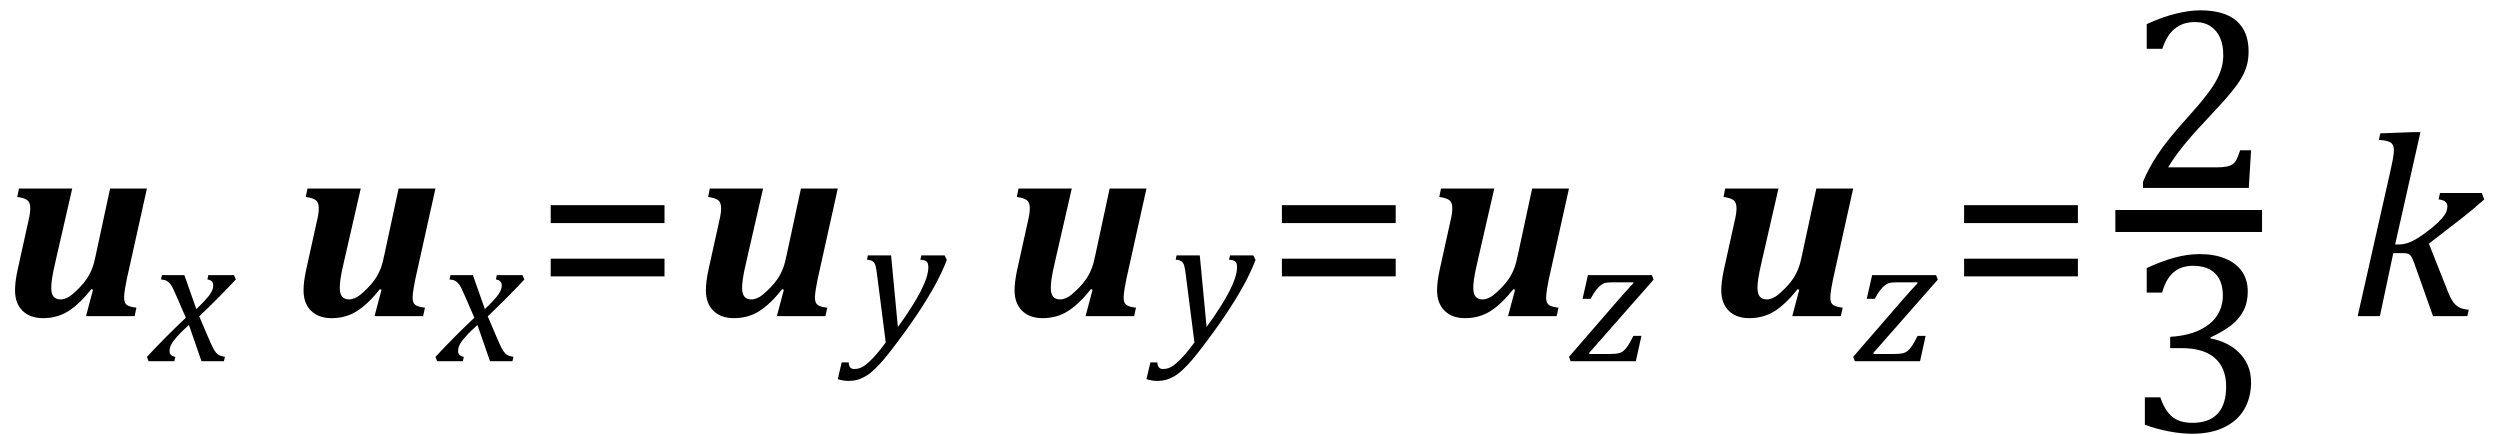 <?xml version="1.0" encoding="UTF-8" standalone="no"?><svg xmlns="http://www.w3.org/2000/svg" xmlns:xlink="http://www.w3.org/1999/xlink" stroke-dasharray="none" shape-rendering="auto" font-family="'Dialog'" width="189.813" text-rendering="auto" fill-opacity="1" contentScriptType="text/ecmascript" color-interpolation="auto" color-rendering="auto" preserveAspectRatio="xMidYMid meet" font-size="12" fill="black" stroke="black" image-rendering="auto" stroke-miterlimit="10" zoomAndPan="magnify" version="1.0" stroke-linecap="square" stroke-linejoin="miter" contentStyleType="text/css" font-style="normal" height="33" stroke-width="1" stroke-dashoffset="0" font-weight="normal" stroke-opacity="1" y="-9"><!--Converted from MathML using JEuclid--><defs id="genericDefs"/><g><g text-rendering="optimizeLegibility" transform="translate(0,24)" color-rendering="optimizeQuality" color-interpolation="linearRGB" image-rendering="optimizeQuality"><path d="M1.438 -9.688 L5.484 -9.688 L4.266 -4.375 Q4 -3.25 3.945 -2.82 Q3.891 -2.391 3.891 -2.141 Q3.891 -1.688 4.07 -1.477 Q4.25 -1.266 4.594 -1.266 Q4.797 -1.266 5.023 -1.359 Q5.25 -1.453 5.469 -1.633 Q5.688 -1.812 6.016 -2.141 Q6.344 -2.469 6.586 -2.828 Q6.828 -3.188 6.992 -3.609 Q7.156 -4.031 7.281 -4.672 L8.359 -9.688 L11.156 -9.688 L9.625 -2.797 Q9.578 -2.562 9.5 -2.125 Q9.422 -1.688 9.422 -1.391 Q9.422 -0.984 9.648 -0.836 Q9.875 -0.688 10.359 -0.641 L10.219 0 L6.531 0 L7.062 -2 L6.938 -2.047 Q6.031 -0.906 5.188 -0.375 Q4.344 0.156 3.266 0.156 Q2.281 0.156 1.711 -0.406 Q1.141 -0.969 1.141 -1.953 Q1.141 -2.594 1.328 -3.469 L2.125 -7.078 Q2.234 -7.531 2.266 -7.773 Q2.297 -8.016 2.297 -8.188 Q2.297 -8.625 2.078 -8.797 Q1.859 -8.969 1.312 -9.047 L1.438 -9.688 Z" stroke="none"/></g><g text-rendering="optimizeLegibility" transform="translate(11.438,27.422)" color-rendering="optimizeQuality" color-interpolation="linearRGB" image-rendering="optimizeQuality"><path d="M6.469 -6.203 Q5.141 -4.781 3.688 -3.406 L4.328 -1.906 Q4.578 -1.312 4.727 -1.023 Q4.875 -0.734 5 -0.609 Q5.125 -0.484 5.25 -0.43 Q5.375 -0.375 5.641 -0.328 L5.562 0 L3.859 0 L2.906 -2.75 Q2.75 -2.609 2.477 -2.352 Q2.203 -2.094 1.953 -1.805 Q1.703 -1.516 1.602 -1.336 Q1.5 -1.156 1.469 -1.023 Q1.438 -0.891 1.438 -0.766 Q1.438 -0.578 1.539 -0.477 Q1.641 -0.375 1.875 -0.328 L1.797 0 L-0.156 0 L-0.281 -0.328 Q1.219 -1.938 2.672 -3.297 L2.016 -4.812 Q1.812 -5.281 1.695 -5.523 Q1.578 -5.766 1.461 -5.898 Q1.344 -6.031 1.195 -6.109 Q1.047 -6.188 0.781 -6.203 L0.859 -6.531 L2.562 -6.531 L3.469 -3.953 Q3.797 -4.266 4.102 -4.594 Q4.406 -4.922 4.531 -5.117 Q4.656 -5.312 4.703 -5.461 Q4.75 -5.609 4.75 -5.766 Q4.75 -6.141 4.312 -6.203 L4.375 -6.531 L6.328 -6.531 L6.469 -6.203 Z" stroke="none"/></g><g text-rendering="optimizeLegibility" transform="translate(21.906,24)" color-rendering="optimizeQuality" color-interpolation="linearRGB" image-rendering="optimizeQuality"><path d="M1.438 -9.688 L5.484 -9.688 L4.266 -4.375 Q4 -3.25 3.945 -2.82 Q3.891 -2.391 3.891 -2.141 Q3.891 -1.688 4.07 -1.477 Q4.25 -1.266 4.594 -1.266 Q4.797 -1.266 5.023 -1.359 Q5.25 -1.453 5.469 -1.633 Q5.688 -1.812 6.016 -2.141 Q6.344 -2.469 6.586 -2.828 Q6.828 -3.188 6.992 -3.609 Q7.156 -4.031 7.281 -4.672 L8.359 -9.688 L11.156 -9.688 L9.625 -2.797 Q9.578 -2.562 9.5 -2.125 Q9.422 -1.688 9.422 -1.391 Q9.422 -0.984 9.648 -0.836 Q9.875 -0.688 10.359 -0.641 L10.219 0 L6.531 0 L7.062 -2 L6.938 -2.047 Q6.031 -0.906 5.188 -0.375 Q4.344 0.156 3.266 0.156 Q2.281 0.156 1.711 -0.406 Q1.141 -0.969 1.141 -1.953 Q1.141 -2.594 1.328 -3.469 L2.125 -7.078 Q2.234 -7.531 2.266 -7.773 Q2.297 -8.016 2.297 -8.188 Q2.297 -8.625 2.078 -8.797 Q1.859 -8.969 1.312 -9.047 L1.438 -9.688 Z" stroke="none"/></g><g text-rendering="optimizeLegibility" transform="translate(33.344,27.422)" color-rendering="optimizeQuality" color-interpolation="linearRGB" image-rendering="optimizeQuality"><path d="M6.469 -6.203 Q5.141 -4.781 3.688 -3.406 L4.328 -1.906 Q4.578 -1.312 4.727 -1.023 Q4.875 -0.734 5 -0.609 Q5.125 -0.484 5.25 -0.43 Q5.375 -0.375 5.641 -0.328 L5.562 0 L3.859 0 L2.906 -2.75 Q2.75 -2.609 2.477 -2.352 Q2.203 -2.094 1.953 -1.805 Q1.703 -1.516 1.602 -1.336 Q1.5 -1.156 1.469 -1.023 Q1.438 -0.891 1.438 -0.766 Q1.438 -0.578 1.539 -0.477 Q1.641 -0.375 1.875 -0.328 L1.797 0 L-0.156 0 L-0.281 -0.328 Q1.219 -1.938 2.672 -3.297 L2.016 -4.812 Q1.812 -5.281 1.695 -5.523 Q1.578 -5.766 1.461 -5.898 Q1.344 -6.031 1.195 -6.109 Q1.047 -6.188 0.781 -6.203 L0.859 -6.531 L2.562 -6.531 L3.469 -3.953 Q3.797 -4.266 4.102 -4.594 Q4.406 -4.922 4.531 -5.117 Q4.656 -5.312 4.703 -5.461 Q4.75 -5.609 4.75 -5.766 Q4.75 -6.141 4.312 -6.203 L4.375 -6.531 L6.328 -6.531 L6.469 -6.203 Z" stroke="none"/></g><g text-rendering="optimizeLegibility" transform="translate(40.594,24)" color-rendering="optimizeQuality" color-interpolation="linearRGB" image-rendering="optimizeQuality"><path d="M1.219 -7.062 L1.219 -8.422 L9.859 -8.422 L9.859 -7.062 L1.219 -7.062 ZM1.219 -3.016 L1.219 -4.359 L9.859 -4.359 L9.859 -3.016 L1.219 -3.016 Z" stroke="none"/></g><g text-rendering="optimizeLegibility" transform="translate(52.453,24)" color-rendering="optimizeQuality" color-interpolation="linearRGB" image-rendering="optimizeQuality"><path d="M1.438 -9.688 L5.484 -9.688 L4.266 -4.375 Q4 -3.25 3.945 -2.82 Q3.891 -2.391 3.891 -2.141 Q3.891 -1.688 4.07 -1.477 Q4.25 -1.266 4.594 -1.266 Q4.797 -1.266 5.023 -1.359 Q5.25 -1.453 5.469 -1.633 Q5.688 -1.812 6.016 -2.141 Q6.344 -2.469 6.586 -2.828 Q6.828 -3.188 6.992 -3.609 Q7.156 -4.031 7.281 -4.672 L8.359 -9.688 L11.156 -9.688 L9.625 -2.797 Q9.578 -2.562 9.5 -2.125 Q9.422 -1.688 9.422 -1.391 Q9.422 -0.984 9.648 -0.836 Q9.875 -0.688 10.359 -0.641 L10.219 0 L6.531 0 L7.062 -2 L6.938 -2.047 Q6.031 -0.906 5.188 -0.375 Q4.344 0.156 3.266 0.156 Q2.281 0.156 1.711 -0.406 Q1.141 -0.969 1.141 -1.953 Q1.141 -2.594 1.328 -3.469 L2.125 -7.078 Q2.234 -7.531 2.266 -7.773 Q2.297 -8.016 2.297 -8.188 Q2.297 -8.625 2.078 -8.797 Q1.859 -8.969 1.312 -9.047 L1.438 -9.688 Z" stroke="none"/></g><g text-rendering="optimizeLegibility" transform="translate(65.328,25.922)" color-rendering="optimizeQuality" color-interpolation="linearRGB" image-rendering="optimizeQuality"><path d="M1.266 -5.047 Q1.203 -5.562 1.141 -5.766 Q1.078 -5.969 0.938 -6.078 Q0.797 -6.188 0.5 -6.203 L0.562 -6.531 L2.328 -6.531 L2.844 -1.094 Q5.156 -4.266 5.156 -5.625 Q5.156 -5.953 5.016 -6.07 Q4.875 -6.188 4.547 -6.203 L4.625 -6.531 L6.391 -6.531 L6.562 -6.188 Q6.203 -5.25 5.641 -4.227 Q5.078 -3.203 4.266 -1.992 Q3.453 -0.781 2.453 0.516 Q1.688 1.531 1.156 2.031 Q0.766 2.422 0.422 2.625 Q0.078 2.828 -0.234 2.914 Q-0.547 3 -0.906 3 Q-1.094 3 -1.328 2.961 Q-1.562 2.922 -1.719 2.859 L-1.422 1.594 L-0.891 1.594 Q-0.891 1.812 -0.789 1.953 Q-0.688 2.094 -0.484 2.094 Q-0.266 2.094 -0.109 2.047 Q0.047 2 0.219 1.898 Q0.391 1.797 0.641 1.57 Q0.891 1.344 1.211 0.977 Q1.531 0.609 1.922 0.078 L1.266 -5.047 Z" stroke="none"/></g><g text-rendering="optimizeLegibility" transform="translate(75.891,24)" color-rendering="optimizeQuality" color-interpolation="linearRGB" image-rendering="optimizeQuality"><path d="M1.438 -9.688 L5.484 -9.688 L4.266 -4.375 Q4 -3.25 3.945 -2.82 Q3.891 -2.391 3.891 -2.141 Q3.891 -1.688 4.07 -1.477 Q4.25 -1.266 4.594 -1.266 Q4.797 -1.266 5.023 -1.359 Q5.25 -1.453 5.469 -1.633 Q5.688 -1.812 6.016 -2.141 Q6.344 -2.469 6.586 -2.828 Q6.828 -3.188 6.992 -3.609 Q7.156 -4.031 7.281 -4.672 L8.359 -9.688 L11.156 -9.688 L9.625 -2.797 Q9.578 -2.562 9.5 -2.125 Q9.422 -1.688 9.422 -1.391 Q9.422 -0.984 9.648 -0.836 Q9.875 -0.688 10.359 -0.641 L10.219 0 L6.531 0 L7.062 -2 L6.938 -2.047 Q6.031 -0.906 5.188 -0.375 Q4.344 0.156 3.266 0.156 Q2.281 0.156 1.711 -0.406 Q1.141 -0.969 1.141 -1.953 Q1.141 -2.594 1.328 -3.469 L2.125 -7.078 Q2.234 -7.531 2.266 -7.773 Q2.297 -8.016 2.297 -8.188 Q2.297 -8.625 2.078 -8.797 Q1.859 -8.969 1.312 -9.047 L1.438 -9.688 Z" stroke="none"/></g><g text-rendering="optimizeLegibility" transform="translate(88.766,25.922)" color-rendering="optimizeQuality" color-interpolation="linearRGB" image-rendering="optimizeQuality"><path d="M1.266 -5.047 Q1.203 -5.562 1.141 -5.766 Q1.078 -5.969 0.938 -6.078 Q0.797 -6.188 0.5 -6.203 L0.562 -6.531 L2.328 -6.531 L2.844 -1.094 Q5.156 -4.266 5.156 -5.625 Q5.156 -5.953 5.016 -6.07 Q4.875 -6.188 4.547 -6.203 L4.625 -6.531 L6.391 -6.531 L6.562 -6.188 Q6.203 -5.25 5.641 -4.227 Q5.078 -3.203 4.266 -1.992 Q3.453 -0.781 2.453 0.516 Q1.688 1.531 1.156 2.031 Q0.766 2.422 0.422 2.625 Q0.078 2.828 -0.234 2.914 Q-0.547 3 -0.906 3 Q-1.094 3 -1.328 2.961 Q-1.562 2.922 -1.719 2.859 L-1.422 1.594 L-0.891 1.594 Q-0.891 1.812 -0.789 1.953 Q-0.688 2.094 -0.484 2.094 Q-0.266 2.094 -0.109 2.047 Q0.047 2 0.219 1.898 Q0.391 1.797 0.641 1.57 Q0.891 1.344 1.211 0.977 Q1.531 0.609 1.922 0.078 L1.266 -5.047 Z" stroke="none"/></g><g text-rendering="optimizeLegibility" transform="translate(96.109,24)" color-rendering="optimizeQuality" color-interpolation="linearRGB" image-rendering="optimizeQuality"><path d="M1.219 -7.062 L1.219 -8.422 L9.859 -8.422 L9.859 -7.062 L1.219 -7.062 ZM1.219 -3.016 L1.219 -4.359 L9.859 -4.359 L9.859 -3.016 L1.219 -3.016 Z" stroke="none"/></g><g text-rendering="optimizeLegibility" transform="translate(107.969,24)" color-rendering="optimizeQuality" color-interpolation="linearRGB" image-rendering="optimizeQuality"><path d="M1.438 -9.688 L5.484 -9.688 L4.266 -4.375 Q4 -3.25 3.945 -2.82 Q3.891 -2.391 3.891 -2.141 Q3.891 -1.688 4.07 -1.477 Q4.25 -1.266 4.594 -1.266 Q4.797 -1.266 5.023 -1.359 Q5.25 -1.453 5.469 -1.633 Q5.688 -1.812 6.016 -2.141 Q6.344 -2.469 6.586 -2.828 Q6.828 -3.188 6.992 -3.609 Q7.156 -4.031 7.281 -4.672 L8.359 -9.688 L11.156 -9.688 L9.625 -2.797 Q9.578 -2.562 9.5 -2.125 Q9.422 -1.688 9.422 -1.391 Q9.422 -0.984 9.648 -0.836 Q9.875 -0.688 10.359 -0.641 L10.219 0 L6.531 0 L7.062 -2 L6.938 -2.047 Q6.031 -0.906 5.188 -0.375 Q4.344 0.156 3.266 0.156 Q2.281 0.156 1.711 -0.406 Q1.141 -0.969 1.141 -1.953 Q1.141 -2.594 1.328 -3.469 L2.125 -7.078 Q2.234 -7.531 2.266 -7.773 Q2.297 -8.016 2.297 -8.188 Q2.297 -8.625 2.078 -8.797 Q1.859 -8.969 1.312 -9.047 L1.438 -9.688 Z" stroke="none"/></g><g text-rendering="optimizeLegibility" transform="translate(119.172,27.422)" color-rendering="optimizeQuality" color-interpolation="linearRGB" image-rendering="optimizeQuality"><path d="M5.453 -1.922 L5.031 0 L0.078 0 L-0.047 -0.328 L3.688 -4.641 Q4.484 -5.547 4.859 -5.938 L4.812 -5.984 L3.219 -5.984 Q2.859 -5.984 2.695 -5.938 Q2.531 -5.891 2.367 -5.766 Q2.203 -5.641 2.016 -5.406 Q1.828 -5.172 1.594 -4.734 L0.984 -4.734 L1.391 -6.531 L6.25 -6.531 L6.375 -6.188 L1.469 -0.609 L1.516 -0.547 L3.062 -0.547 Q3.469 -0.547 3.688 -0.594 Q3.906 -0.641 4.07 -0.766 Q4.234 -0.891 4.406 -1.141 Q4.578 -1.391 4.844 -1.922 L5.453 -1.922 Z" stroke="none"/></g><g text-rendering="optimizeLegibility" transform="translate(129.547,24)" color-rendering="optimizeQuality" color-interpolation="linearRGB" image-rendering="optimizeQuality"><path d="M1.438 -9.688 L5.484 -9.688 L4.266 -4.375 Q4 -3.25 3.945 -2.82 Q3.891 -2.391 3.891 -2.141 Q3.891 -1.688 4.07 -1.477 Q4.25 -1.266 4.594 -1.266 Q4.797 -1.266 5.023 -1.359 Q5.25 -1.453 5.469 -1.633 Q5.688 -1.812 6.016 -2.141 Q6.344 -2.469 6.586 -2.828 Q6.828 -3.188 6.992 -3.609 Q7.156 -4.031 7.281 -4.672 L8.359 -9.688 L11.156 -9.688 L9.625 -2.797 Q9.578 -2.562 9.5 -2.125 Q9.422 -1.688 9.422 -1.391 Q9.422 -0.984 9.648 -0.836 Q9.875 -0.688 10.359 -0.641 L10.219 0 L6.531 0 L7.062 -2 L6.938 -2.047 Q6.031 -0.906 5.188 -0.375 Q4.344 0.156 3.266 0.156 Q2.281 0.156 1.711 -0.406 Q1.141 -0.969 1.141 -1.953 Q1.141 -2.594 1.328 -3.469 L2.125 -7.078 Q2.234 -7.531 2.266 -7.773 Q2.297 -8.016 2.297 -8.188 Q2.297 -8.625 2.078 -8.797 Q1.859 -8.969 1.312 -9.047 L1.438 -9.688 Z" stroke="none"/></g><g text-rendering="optimizeLegibility" transform="translate(140.75,27.422)" color-rendering="optimizeQuality" color-interpolation="linearRGB" image-rendering="optimizeQuality"><path d="M5.453 -1.922 L5.031 0 L0.078 0 L-0.047 -0.328 L3.688 -4.641 Q4.484 -5.547 4.859 -5.938 L4.812 -5.984 L3.219 -5.984 Q2.859 -5.984 2.695 -5.938 Q2.531 -5.891 2.367 -5.766 Q2.203 -5.641 2.016 -5.406 Q1.828 -5.172 1.594 -4.734 L0.984 -4.734 L1.391 -6.531 L6.25 -6.531 L6.375 -6.188 L1.469 -0.609 L1.516 -0.547 L3.062 -0.547 Q3.469 -0.547 3.688 -0.594 Q3.906 -0.641 4.07 -0.766 Q4.234 -0.891 4.406 -1.141 Q4.578 -1.391 4.844 -1.922 L5.453 -1.922 Z" stroke="none"/></g><g text-rendering="optimizeLegibility" transform="translate(147.906,24)" color-rendering="optimizeQuality" color-interpolation="linearRGB" image-rendering="optimizeQuality"><path d="M1.219 -7.062 L1.219 -8.422 L9.859 -8.422 L9.859 -7.062 L1.219 -7.062 ZM1.219 -3.016 L1.219 -4.359 L9.859 -4.359 L9.859 -3.016 L1.219 -3.016 Z" stroke="none"/></g><g text-rendering="optimizeLegibility" stroke-width="1.667" color-interpolation="linearRGB" color-rendering="optimizeQuality" image-rendering="optimizeQuality"><line y2="16.78" fill="none" x1="161.443" x2="170.912" y1="16.78"/><path d="M6.859 -1.562 Q7.328 -1.562 7.625 -1.625 Q7.922 -1.688 8.094 -1.82 Q8.266 -1.953 8.375 -2.172 Q8.484 -2.391 8.641 -2.859 L9.469 -2.859 L9.297 0 L1.266 0 L1.266 -0.469 Q1.688 -1.5 2.398 -2.57 Q3.109 -3.641 4.422 -5.094 Q5.547 -6.344 6.047 -7 Q6.594 -7.703 6.859 -8.211 Q7.125 -8.719 7.242 -9.172 Q7.359 -9.625 7.359 -10.094 Q7.359 -10.828 7.125 -11.383 Q6.891 -11.938 6.406 -12.266 Q5.922 -12.594 5.203 -12.594 Q3.375 -12.594 2.734 -10.562 L1.547 -10.562 L1.547 -12.438 Q2.734 -12.984 3.766 -13.234 Q4.797 -13.484 5.609 -13.484 Q7.438 -13.484 8.359 -12.688 Q9.281 -11.891 9.281 -10.375 Q9.281 -9.859 9.18 -9.43 Q9.078 -9 8.859 -8.57 Q8.641 -8.141 8.273 -7.656 Q7.906 -7.172 7.453 -6.664 Q7 -6.156 5.906 -4.984 Q4.047 -3.031 3.172 -1.562 L6.859 -1.562 Z" stroke-width="1" transform="translate(161.443,14.269)" stroke="none"/></g><g text-rendering="optimizeLegibility" transform="translate(161.443,32.776)" color-rendering="optimizeQuality" color-interpolation="linearRGB" image-rendering="optimizeQuality"><path d="M1.547 -10.562 L1.547 -12.422 Q2.688 -12.953 3.672 -13.219 Q4.656 -13.484 5.578 -13.484 Q6.688 -13.484 7.516 -13.141 Q8.344 -12.797 8.781 -12.164 Q9.219 -11.531 9.219 -10.641 Q9.219 -9.812 8.891 -9.18 Q8.562 -8.547 7.961 -8.078 Q7.359 -7.609 6.391 -7.156 L6.391 -7.078 Q7 -6.969 7.547 -6.711 Q8.094 -6.453 8.523 -6.039 Q8.953 -5.625 9.211 -5.055 Q9.469 -4.484 9.469 -3.75 Q9.469 -2.625 8.977 -1.742 Q8.484 -0.859 7.469 -0.352 Q6.453 0.156 5 0.156 Q4.156 0.156 3.188 -0.031 Q2.219 -0.219 1.406 -0.531 L1.406 -2.609 L2.578 -2.609 Q2.922 -1.594 3.484 -1.133 Q4.047 -0.672 5.016 -0.672 Q6.281 -0.672 6.93 -1.367 Q7.578 -2.062 7.578 -3.422 Q7.578 -4.844 6.719 -5.594 Q5.859 -6.344 4.203 -6.344 L3.328 -6.344 L3.328 -7.203 Q4.641 -7.281 5.547 -7.711 Q6.453 -8.141 6.891 -8.82 Q7.328 -9.5 7.328 -10.328 Q7.328 -11.422 6.75 -12.008 Q6.172 -12.594 5.062 -12.594 Q4.156 -12.594 3.578 -12.094 Q3 -11.594 2.719 -10.562 L1.547 -10.562 Z" stroke="none"/></g><g text-rendering="optimizeLegibility" transform="translate(178.257,24)" color-rendering="optimizeQuality" color-interpolation="linearRGB" image-rendering="optimizeQuality"><path d="M3.594 -5.438 L3.906 -5.438 Q4.203 -5.438 4.555 -5.555 Q4.906 -5.672 5.312 -5.922 Q5.719 -6.172 6.391 -6.703 Q6.891 -7.125 7.141 -7.414 Q7.391 -7.703 7.477 -7.914 Q7.562 -8.125 7.562 -8.328 Q7.562 -8.797 6.891 -8.859 L7 -9.344 L10.172 -9.344 L10.359 -8.859 Q9.547 -8.125 8.641 -7.422 L6.156 -5.5 L7.625 -1.797 Q7.828 -1.297 8.031 -1.031 Q8.234 -0.766 8.5 -0.641 Q8.766 -0.516 9.188 -0.484 L9.078 0 L6.469 0 L5.047 -4.016 Q4.906 -4.391 4.812 -4.531 Q4.719 -4.672 4.594 -4.727 Q4.469 -4.781 4.188 -4.781 L3.453 -4.781 L2.438 0 L0.75 0 L3.266 -11.156 Q3.375 -11.656 3.414 -11.875 Q3.453 -12.094 3.477 -12.281 Q3.5 -12.469 3.5 -12.609 Q3.5 -13.016 3.25 -13.18 Q3 -13.344 2.359 -13.375 L2.469 -13.875 L4.938 -13.969 L5.516 -13.969 L3.594 -5.438 Z" stroke="none"/></g></g></svg>
